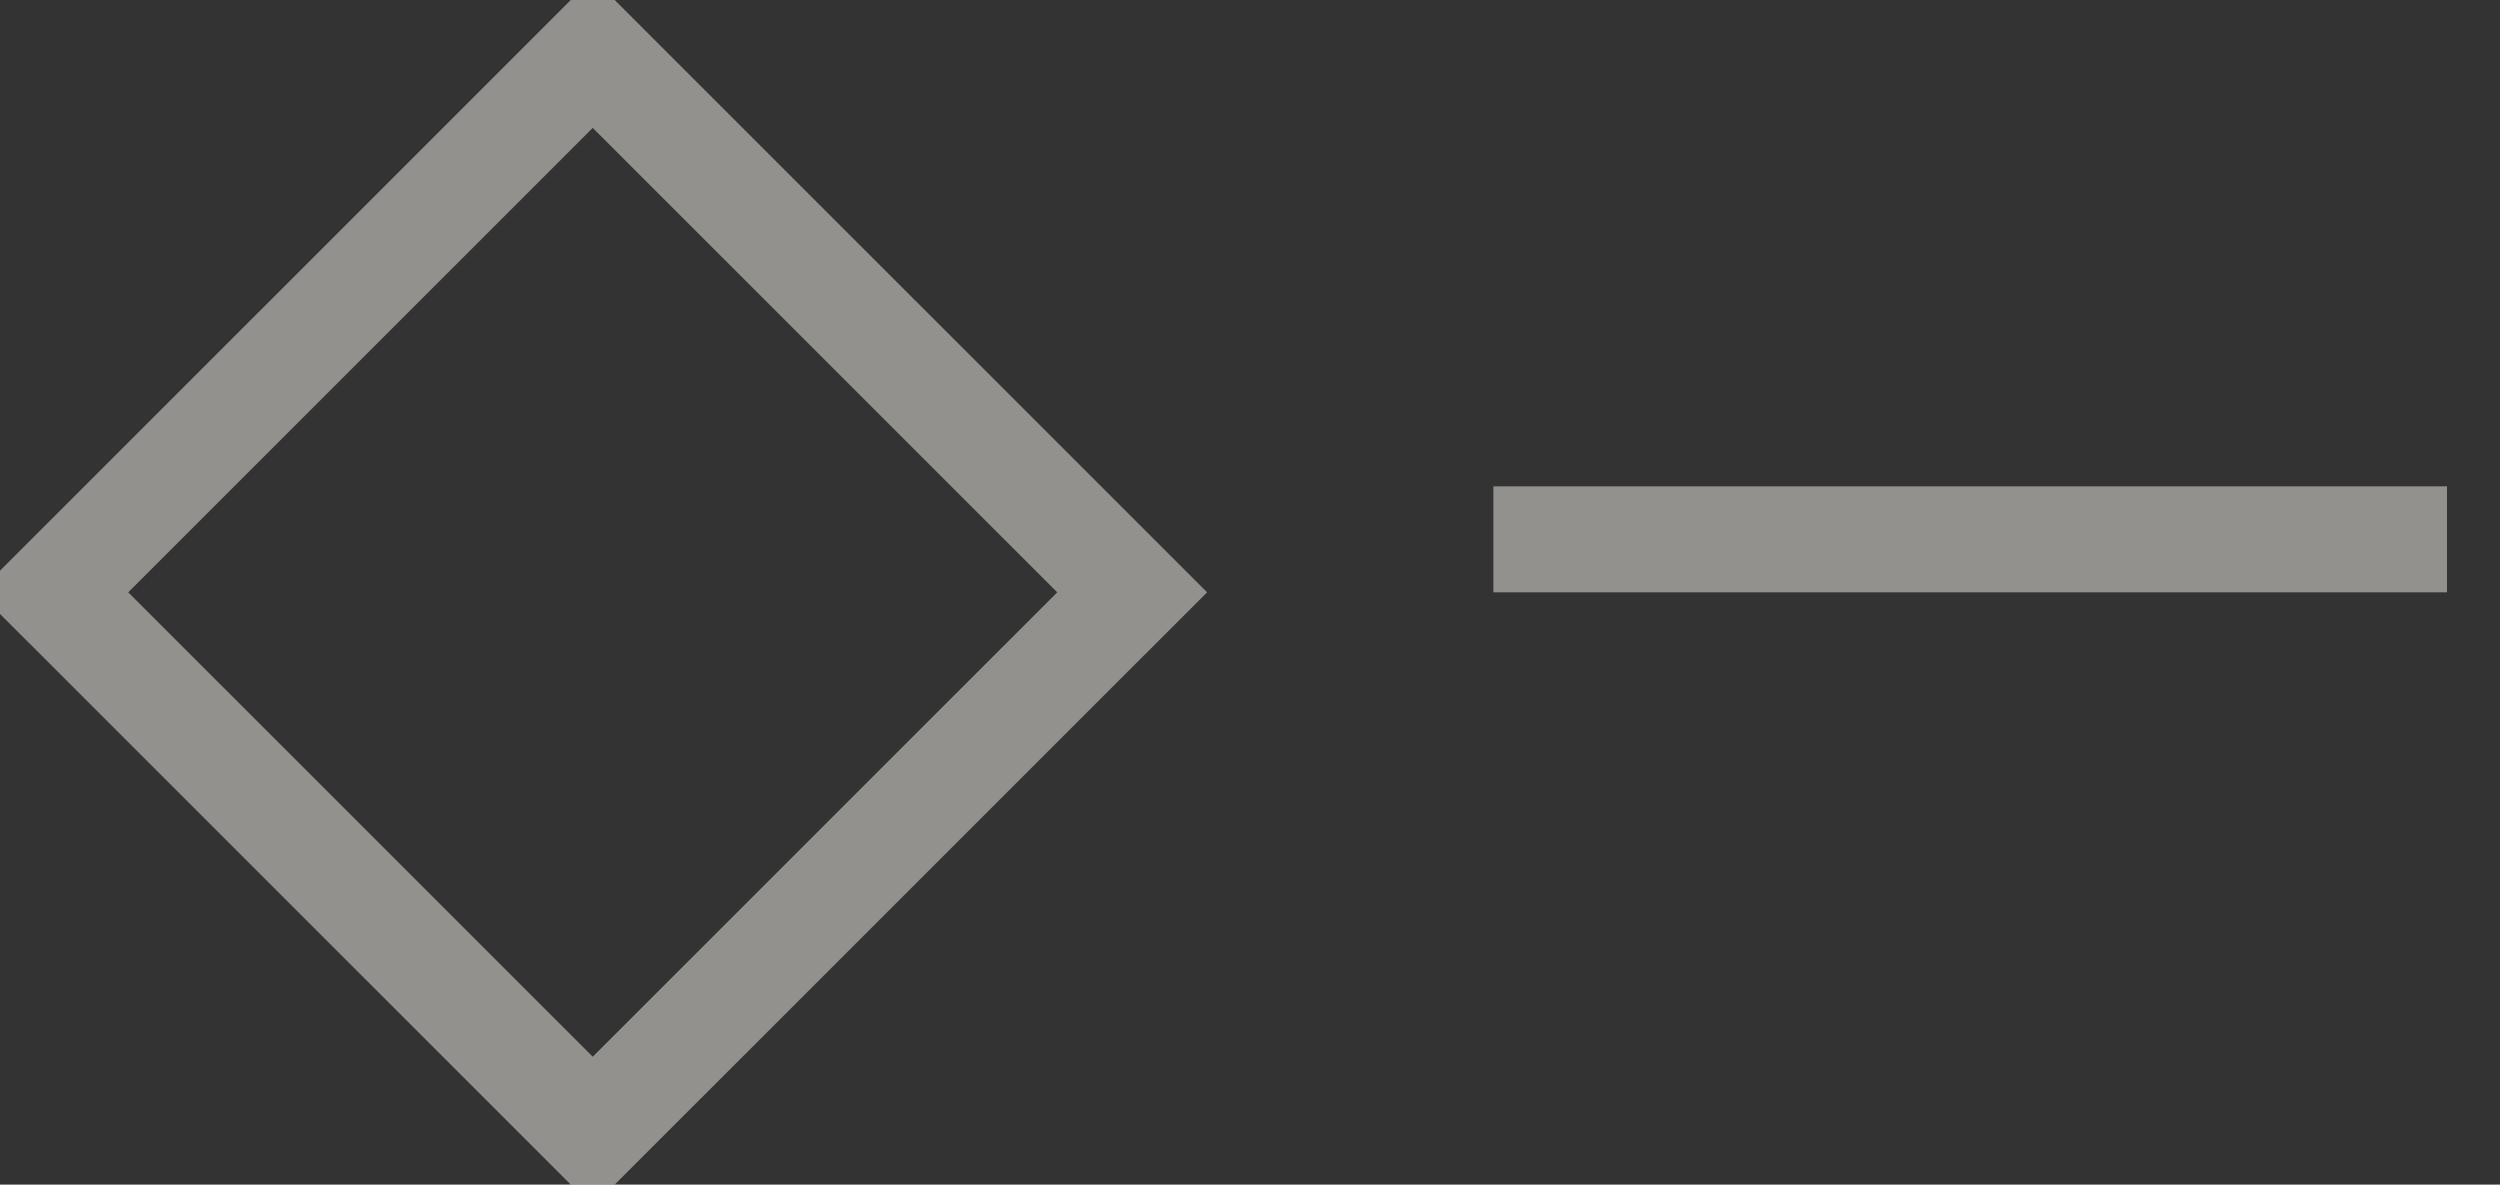 <svg id="组_30" data-name="组 30" xmlns="http://www.w3.org/2000/svg" width="23.594" height="11.18" viewBox="0 0 23.594 11.18">
  <rect x="0" y="0" width="23.594" height="11.18" fill="#333333" stroke="none"/>
  <defs>
    <style>
      .cls-1 {
        fill: none;
        stroke: #efece5;
        stroke-width: 1px;
        fill-rule: evenodd;
        opacity: 0.51;
      }
    </style>
  </defs>
  <path id="矩形_7" data-name="矩形 7" class="cls-1" d="M275.5,1058.41l5.091,5.09-5.091,5.09-5.091-5.09Z" transform="translate(-269.906 -1057.91)"/>
  <path id="形状_2" data-name="形状 2" class="cls-1" d="M284,1063h9" transform="translate(-269.906 -1057.91)"/>
</svg>
